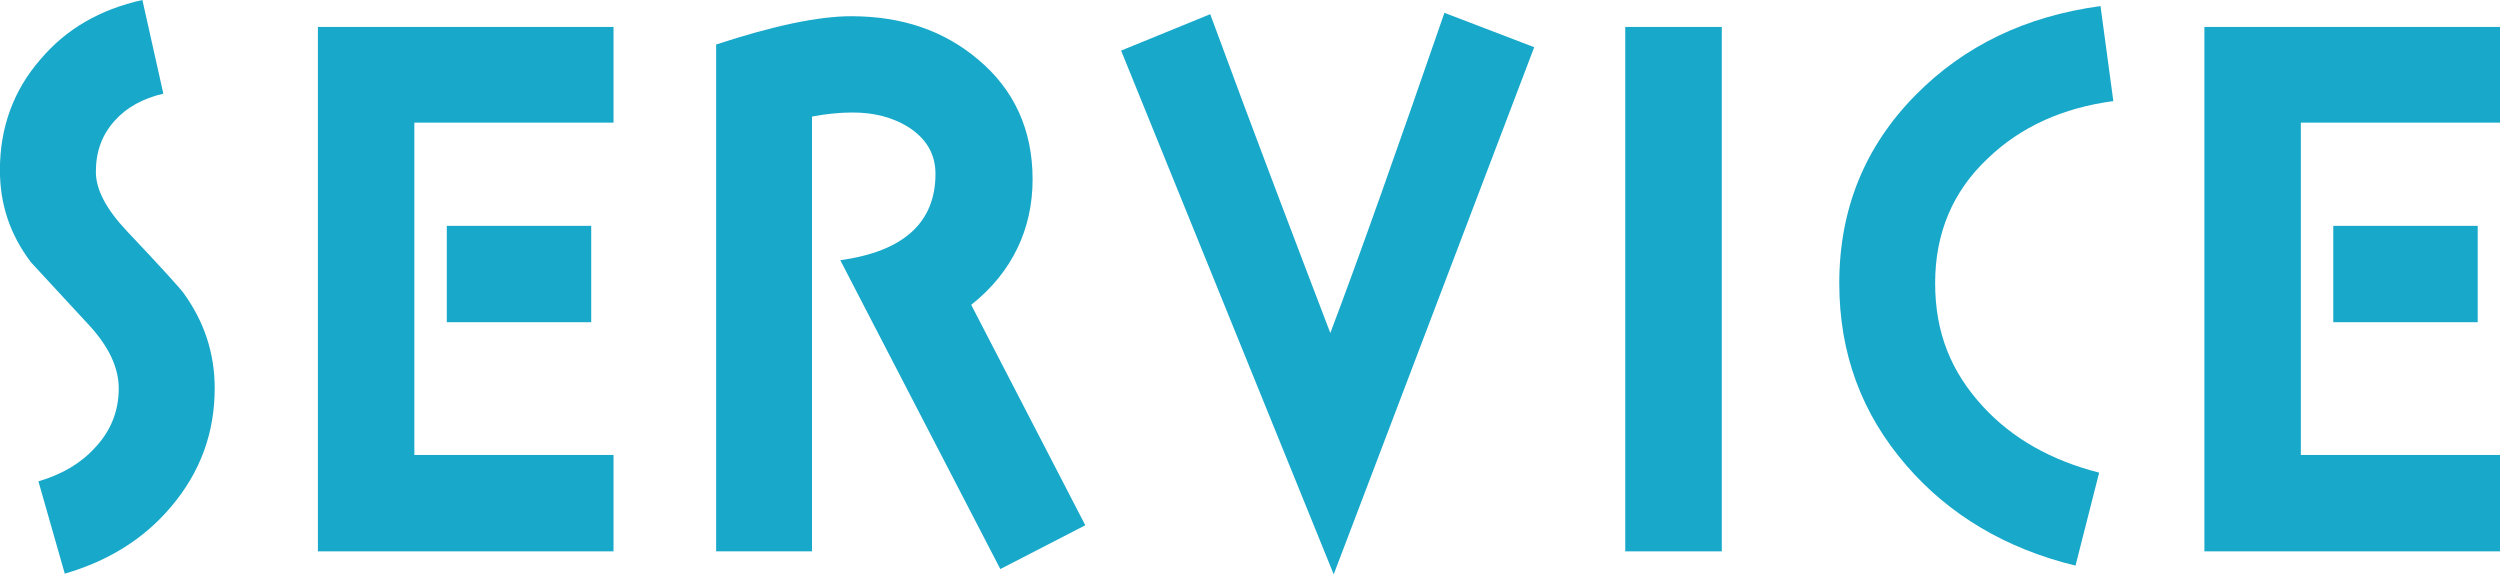 <?xml version="1.0" encoding="UTF-8"?><svg id="_レイヤー_2" xmlns="http://www.w3.org/2000/svg" width="296" height="68" viewBox="0 0 296 68"><defs><style>.cls-1{fill:#18a8c9;stroke-width:0px;}</style></defs><g id="_コンテンツ"><path class="cls-1" d="M20.3,59.94c-3.2,3.83-7.43,6.47-12.63,7.98l-3.12-10.93c2.72-.8,4.95-2.08,6.63-3.91,1.92-2,2.88-4.39,2.88-7.1,0-2.47-1.2-5.03-3.68-7.66l-6.71-7.26c-2.48-3.27-3.68-6.86-3.68-10.93,0-5.03,1.6-9.42,4.79-13.09C7.83,3.43,11.83,1.12,16.86,0l2.48,11.09c-2.4.56-4.32,1.6-5.75,3.19-1.52,1.68-2.24,3.67-2.24,6.07,0,2.08,1.2,4.39,3.68,7.02,4.08,4.31,6.31,6.78,6.71,7.34,2.48,3.43,3.68,7.18,3.68,11.25,0,5.27-1.68,9.9-5.11,13.97Z"/><path class="cls-1" d="M37.64,65.29V3.19h35v11.33h-23.58v39.35h23.58v11.41h-35ZM52.9,38.15v-11.41h17.1v11.41h-17.1Z"/><path class="cls-1" d="M118.43,67.36l-18.94-36.55c7.51-1.04,11.27-4.47,11.27-10.22,0-2.39-1.12-4.23-3.28-5.59-1.84-1.12-4-1.68-6.55-1.68-1.52,0-3.12.16-4.79.48v51.48h-11.35V5.27c6.79-2.23,12.15-3.35,15.98-3.35,5.99,0,10.95,1.68,15.02,5.11,4.31,3.59,6.47,8.38,6.47,14.21s-2.4,11.01-7.27,14.85l13.51,26.1-10.07,5.19Z"/><path class="cls-1" d="M157.91,68l-25.17-62.01,10.55-4.31c5.67,15.4,10.47,27.93,14.22,37.75,3.6-9.5,8.07-22.19,13.51-37.91l10.63,4.07-23.74,62.41Z"/><path class="cls-1" d="M192.43,65.29V3.19h11.43v62.09h-11.43Z"/><path class="cls-1" d="M235.35,18.76c-4.16,3.91-6.23,8.86-6.23,14.77s1.92,10.54,5.67,14.61c3.44,3.75,8.07,6.38,13.75,7.82l-2.8,11.01c-8.23-2-14.94-5.99-19.98-11.81-5.35-6.15-7.99-13.33-7.99-21.63,0-8.78,3.04-16.2,9.03-22.27,5.75-5.83,13.03-9.34,21.9-10.54l1.52,11.25c-5.99.8-10.95,3.03-14.86,6.78Z"/><path class="cls-1" d="M261,65.29V3.19h35v11.33h-23.58v39.35h23.58v11.41h-35ZM276.26,38.15v-11.41h17.1v11.41h-17.1Z"/></g></svg>